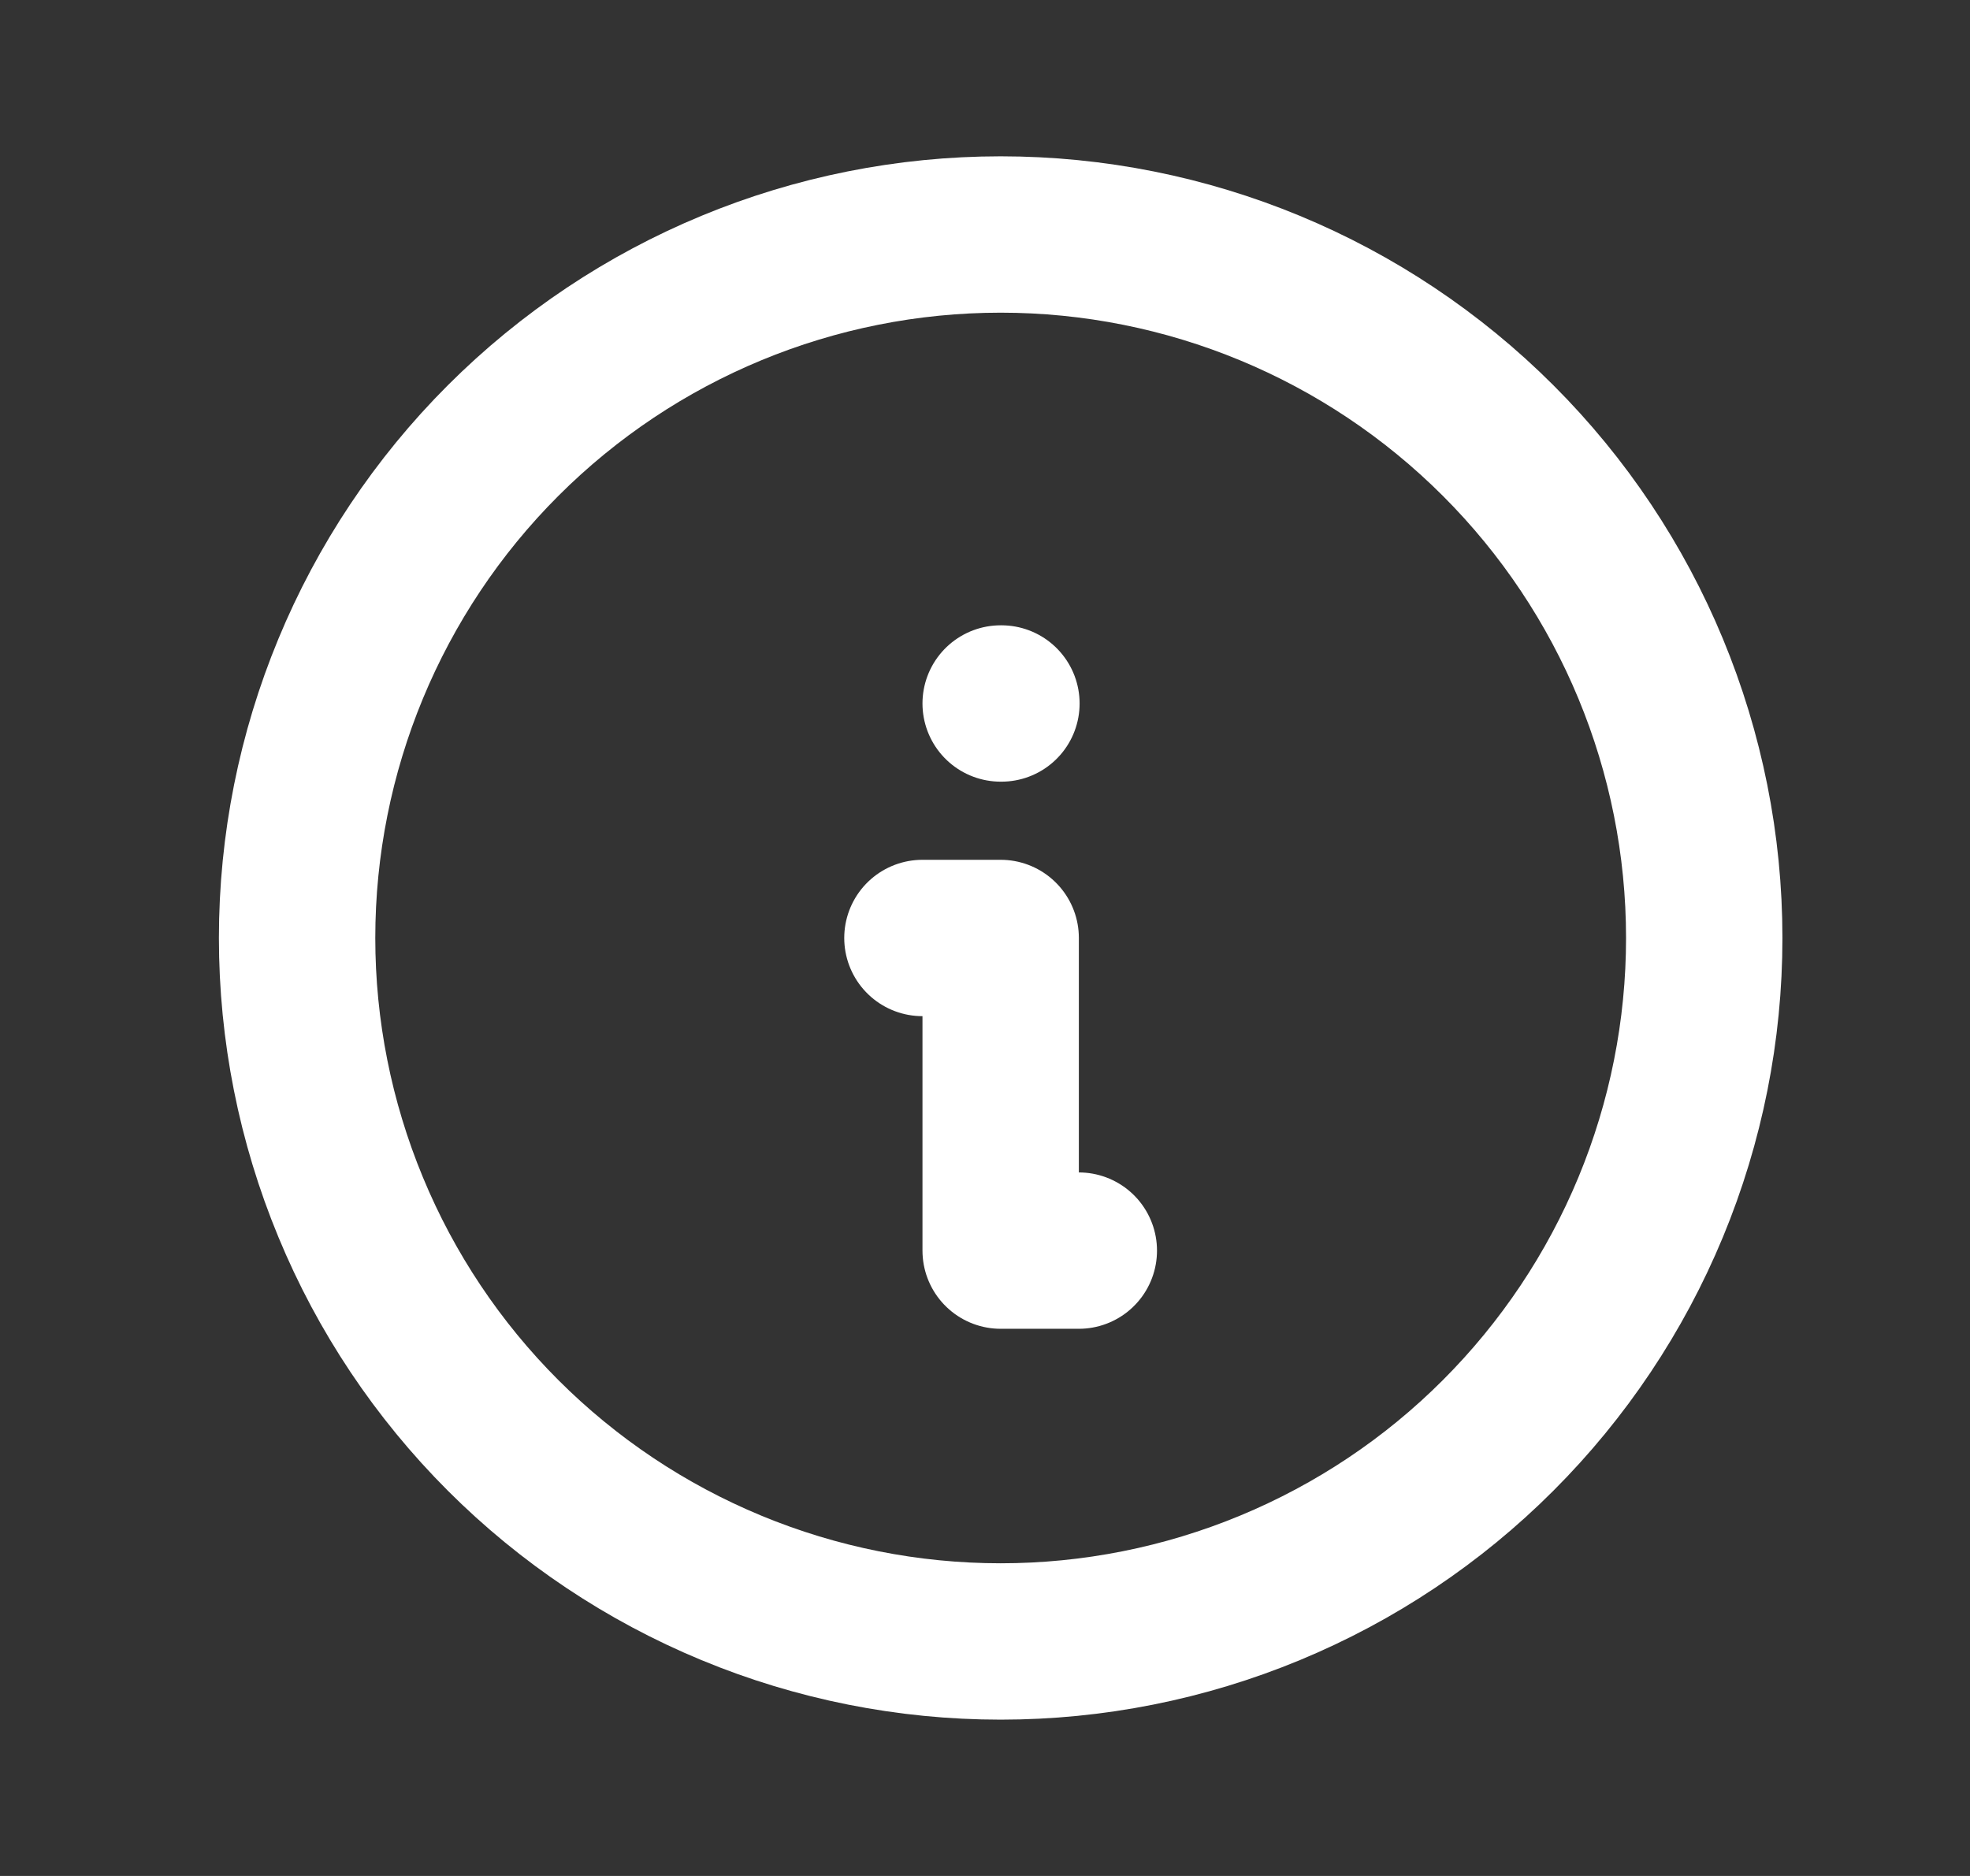 <svg xmlns="http://www.w3.org/2000/svg" width="21" height="20" viewBox="0 0 21 20" fill="none">
    <rect x="0" y="0" width="21" height="20" fill="#333333" stroke="none"/>
    <g clip-path="url(#clip0_329_4359)">
        <path d="M3.167 10C3.167 10.985 3.361 11.96 3.738 12.87C4.114 13.78 4.667 14.607 5.363 15.303C6.06 16 6.887 16.552 7.797 16.929C8.707 17.306 9.682 17.5 10.667 17.5C11.652 17.5 12.627 17.306 13.537 16.929C14.447 16.552 15.274 16 15.97 15.303C16.666 14.607 17.219 13.78 17.596 12.87C17.973 11.96 18.167 10.985 18.167 10C18.167 8.011 17.377 6.103 15.97 4.697C14.563 3.29 12.656 2.5 10.667 2.5C8.678 2.5 6.77 3.29 5.363 4.697C3.957 6.103 3.167 8.011 3.167 10Z" stroke="white" stroke-width="1.667" stroke-linecap="round" stroke-linejoin="round"/>
        <path d="M10.667 7.5H10.675" stroke="white" stroke-width="1.667" stroke-linecap="round" stroke-linejoin="round"/>
        <path d="M9.833 10H10.667V13.333H11.5" stroke="white" stroke-width="1.667" stroke-linecap="round" stroke-linejoin="round"/>
    </g>
    <defs>
        <clipPath id="clip0_329_4359">
            <rect width="20" height="20" fill="white" transform="translate(0.667)"/>
        </clipPath>
    </defs>
</svg>